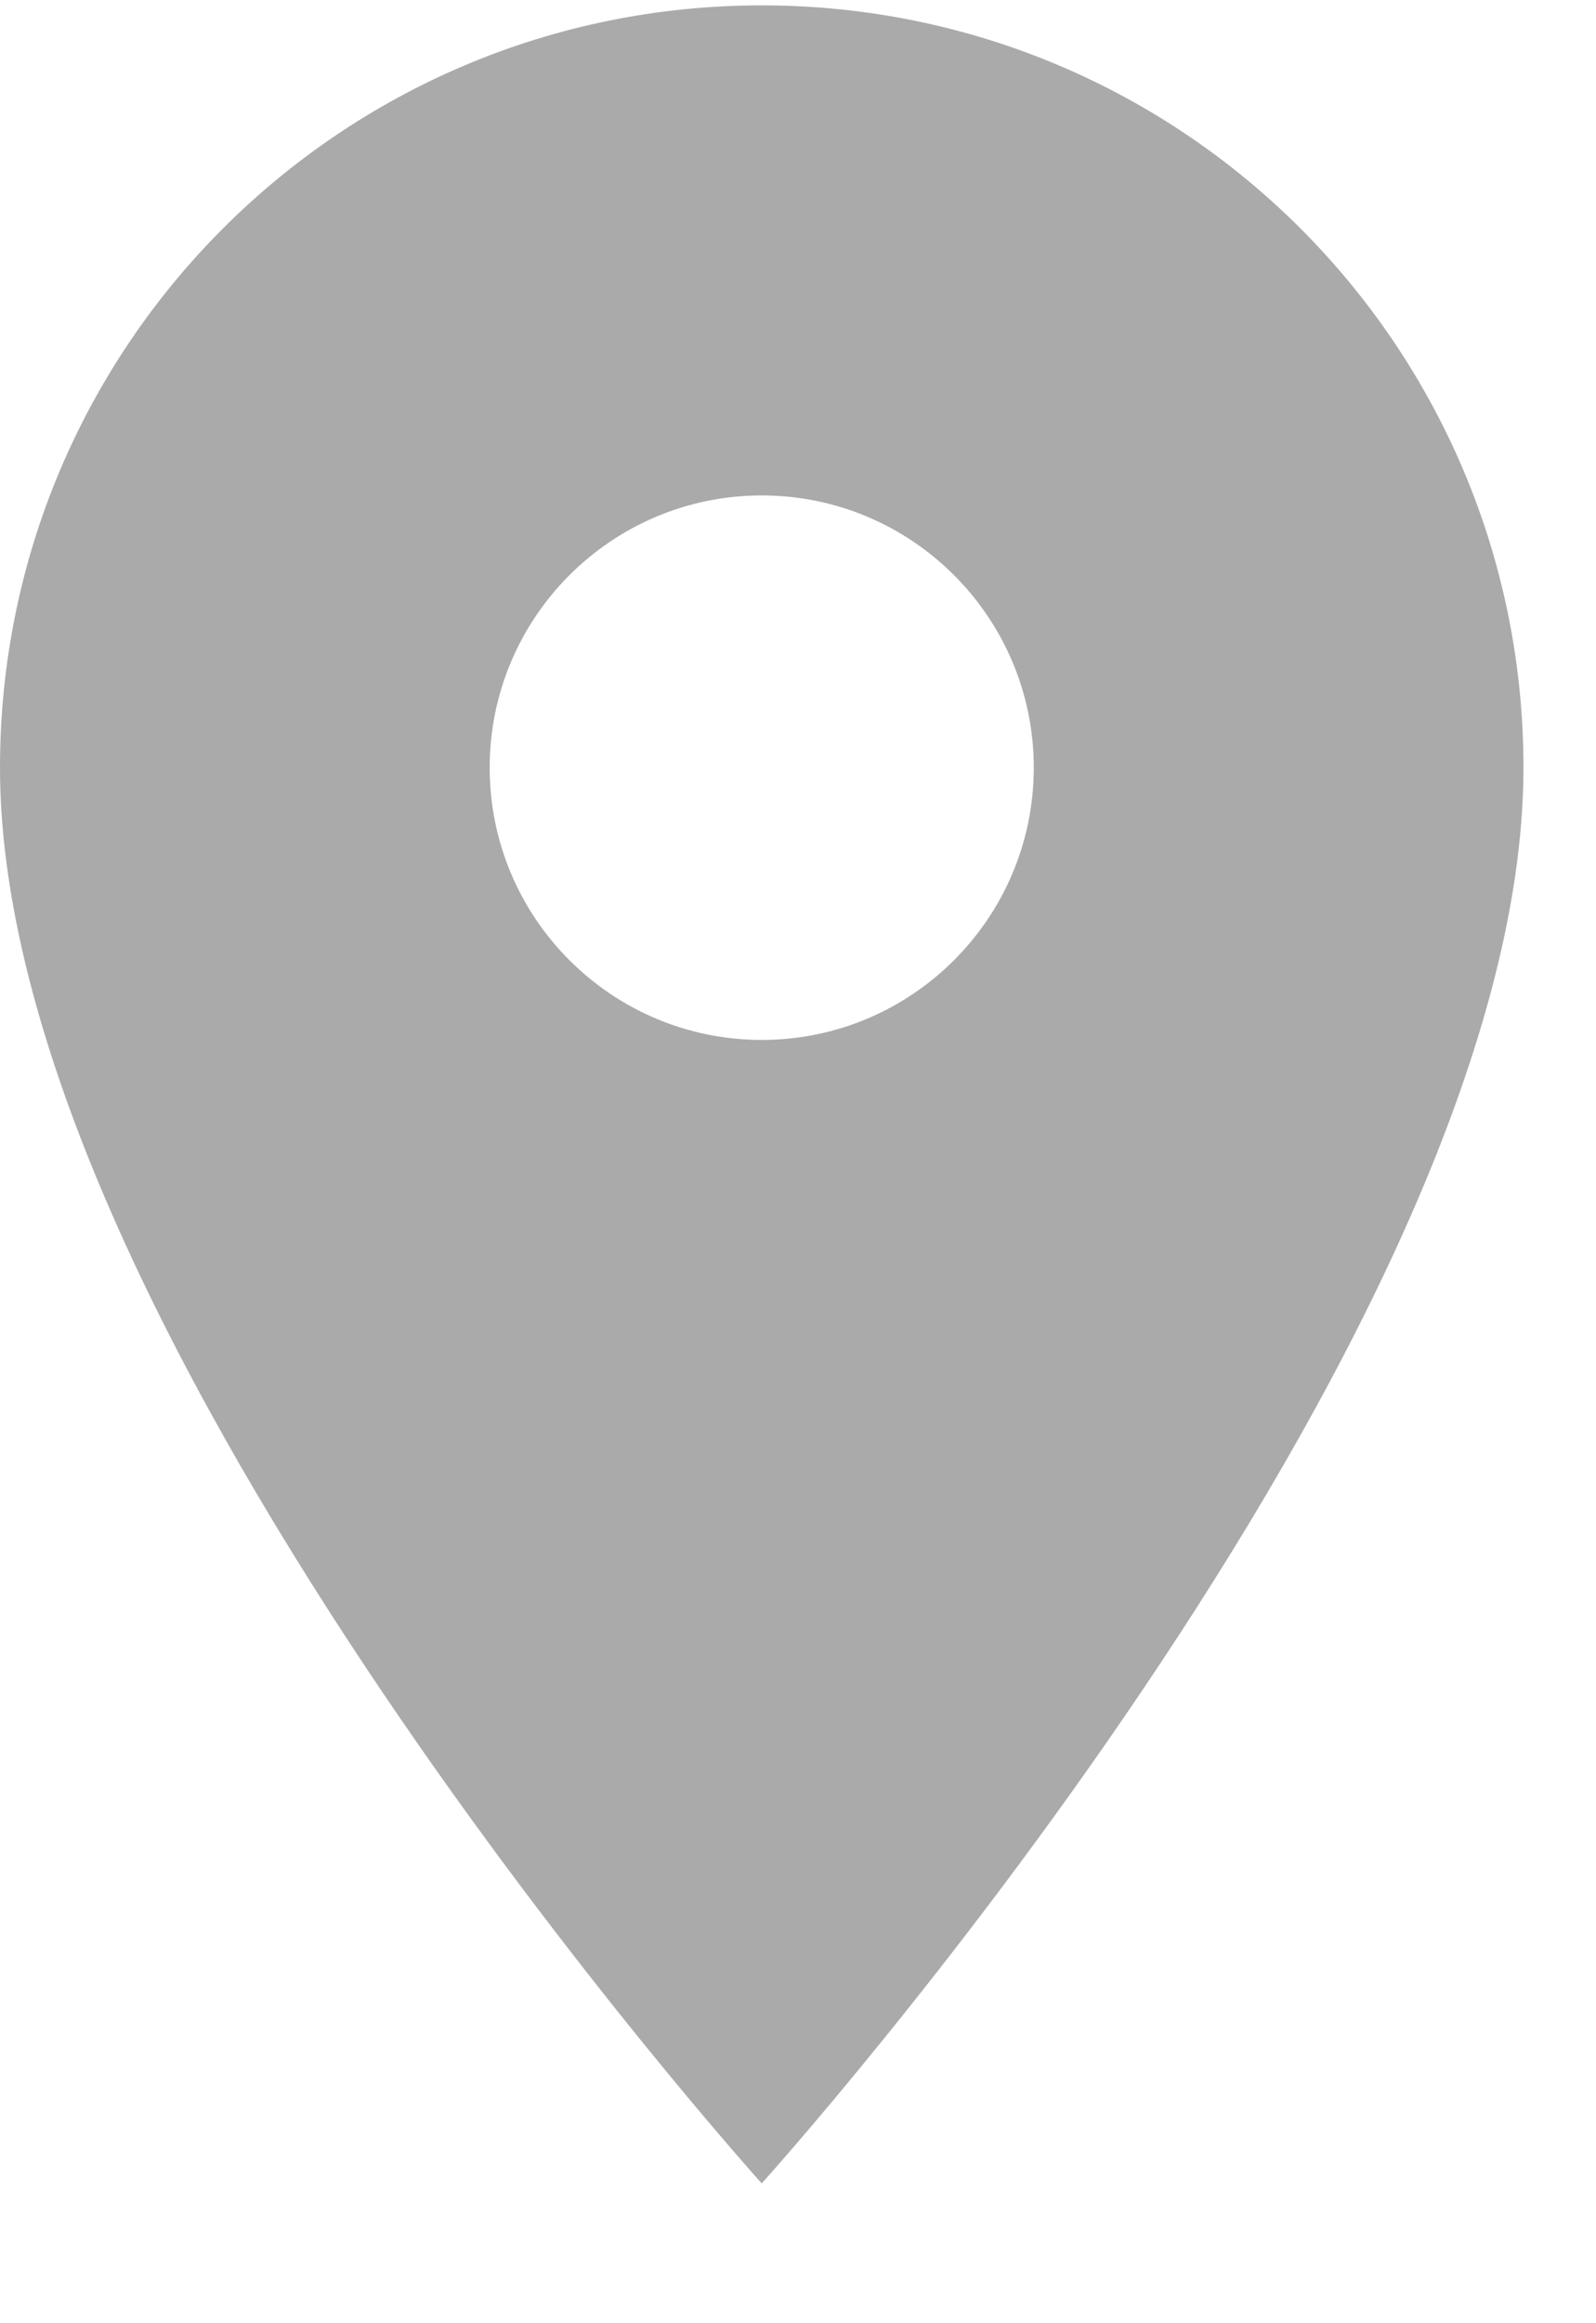 <?xml version="1.0" encoding="UTF-8"?> <svg xmlns="http://www.w3.org/2000/svg" width="11" height="16" viewBox="0 0 11 16" fill="none"><g clip-path="url(#clip0_2015_325)"><path d="M5.25 0.037C2.348 0.037 0 2.384 0 5.287C0 9.224 5.25 15.037 5.25 15.037C5.25 15.037 10.5 9.224 10.5 5.287C10.5 2.384 8.152 0.037 5.25 0.037ZM5.25 7.162C4.215 7.162 3.375 6.322 3.375 5.287C3.375 4.252 4.215 3.412 5.25 3.412C6.285 3.412 7.125 4.252 7.125 5.287C7.125 6.322 6.285 7.162 5.25 7.162Z" fill="#AAAAAA"></path></g><defs><clipPath id="clip0_2015_325"><rect width="11" height="16" fill="white"></rect></clipPath></defs></svg> 